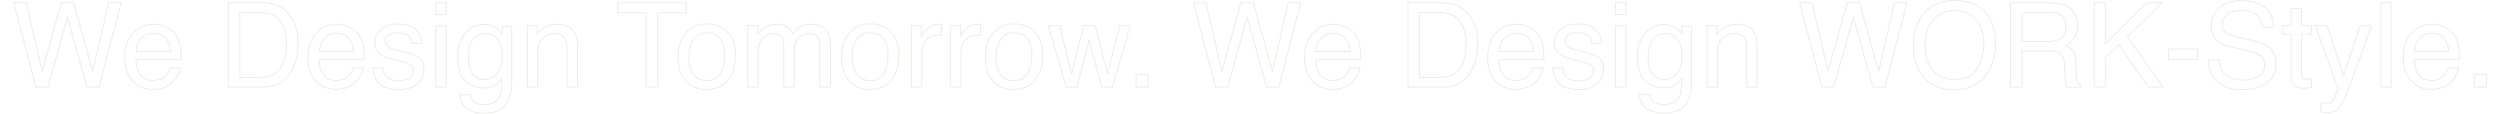 <svg xmlns="http://www.w3.org/2000/svg" width="5523" height="251.082" viewBox="0 0 5523 251.082">
  <g id="グループ_60217" data-name="グループ 60217" transform="translate(5096 6389.5)">
    <rect id="長方形_32510" data-name="長方形 32510" width="5523" height="250" transform="translate(-5096 -6389)" fill="none"/>
    <path id="パス_126708" data-name="パス 126708" d="M32.119-186.494,67.285-34.785l42.148-151.709h27.422L179-34.785,214.17-186.494h27.676L192.842,0H166.309L123.271-154.629,79.98,0H53.447L4.7-186.494Zm282.09,47.48a62.021,62.021,0,0,1,28.057,6.792q13.584,6.792,20.693,17.583A60.661,60.661,0,0,1,372.1-90.645q2.031,9.395,2.031,29.961H274.473q.635,20.693,9.775,33.2t28.311,12.5q17.9,0,28.564-11.807a39.8,39.8,0,0,0,8.633-15.869h22.471q-.889,7.49-5.9,16.694a59.377,59.377,0,0,1-11.235,15.044A53.252,53.252,0,0,1,329.316,2.793a78.289,78.289,0,0,1-18.662,2.031q-25.391,0-43.037-18.472T249.971-65.381q0-32.754,17.773-53.193T314.209-139.014Zm36.436,60.176q-1.4-14.854-6.475-23.74-9.395-16.5-31.357-16.5a34.759,34.759,0,0,0-26.406,11.362q-10.664,11.362-11.3,28.882ZM549.072-21.582q12.822,0,21.074-2.666,14.727-4.951,24.121-19.043,7.49-11.3,10.791-28.945a110.407,110.407,0,0,0,1.9-19.551q0-34.658-13.774-53.828t-44.37-19.17H504v143.2ZM478.613-186.494H554.15q38.467,0,59.668,27.295,18.916,24.629,18.916,63.1,0,29.707-11.172,53.7Q601.885,0,553.9,0H478.613Zm240.2,47.48a62.02,62.02,0,0,1,28.057,6.792q13.584,6.792,20.693,17.583A60.661,60.661,0,0,1,776.7-90.645q2.031,9.395,2.031,29.961H679.072q.635,20.693,9.775,33.2t28.311,12.5q17.9,0,28.564-11.807a39.8,39.8,0,0,0,8.633-15.869h22.471q-.889,7.49-5.9,16.694a59.375,59.375,0,0,1-11.235,15.044A53.252,53.252,0,0,1,733.916,2.793a78.289,78.289,0,0,1-18.662,2.031q-25.391,0-43.037-18.472T654.57-65.381q0-32.754,17.773-53.193T718.809-139.014Zm36.436,60.176q-1.4-14.854-6.475-23.74-9.395-16.5-31.357-16.5a34.759,34.759,0,0,0-26.406,11.362q-10.664,11.362-11.3,28.882Zm65.127,36.182q1.016,11.426,5.713,17.52,8.633,11.045,29.961,11.045a44.186,44.186,0,0,0,22.344-5.522q9.648-5.522,9.648-17.075,0-8.76-7.744-13.33-4.951-2.793-19.551-6.475l-18.154-4.57q-17.393-4.316-25.645-9.648-14.727-9.268-14.727-25.645,0-19.3,13.9-31.23t37.388-11.934q30.723,0,44.307,18.027a39.122,39.122,0,0,1,8.252,24.629H884.482a26.438,26.438,0,0,0-5.459-14.092q-7.871-9.014-27.295-9.014-12.949,0-19.614,4.951a15.517,15.517,0,0,0-6.665,13.076q0,8.887,8.76,14.219,5.078,3.174,14.98,5.586L864.3-78.457Q888.926-72.49,897.3-66.9q13.33,8.76,13.33,27.549Q910.635-21.2,896.86-8T854.9,5.205q-30.342,0-42.974-13.774T798.408-42.656Zm116.416-92.676H960.02V0H936.787Zm0-51.162H960.02v25.9H936.787Zm105.752,48.115q16,0,27.93,7.871a62.734,62.734,0,0,1,13.2,12.949V-134.7h21.074V-11.045q0,25.9-7.617,40.879-14.219,27.676-53.7,27.676-21.963,0-36.943-9.839T989.727,16.885h23.232q1.65,9.141,6.6,14.092,7.744,7.617,24.375,7.617,26.279,0,34.4-18.535,4.824-10.918,4.443-38.975a44.837,44.837,0,0,1-16.5,15.488q-9.648,5.078-25.518,5.078-22.09,0-38.657-15.679t-16.567-51.86q0-34.15,16.694-53.32T1042.539-138.379Zm41.133,69.824q0-25.264-10.41-37.451a33.353,33.353,0,0,0-26.533-12.187q-24.121,0-33.008,22.6-4.7,12.061-4.7,31.611,0,22.979,9.331,34.976t25.073,12q24.629,0,34.658-22.217Q1083.672-51.8,1083.672-68.555Zm55.479-67.412h21.709v19.3q9.648-11.934,20.439-17.139a54.506,54.506,0,0,1,23.994-5.205q28.945,0,39.1,20.186,5.586,11.045,5.586,31.611V0h-23.232V-85.693q0-12.441-3.682-20.059-6.094-12.7-22.09-12.7a44.98,44.98,0,0,0-13.33,1.65,34.329,34.329,0,0,0-16.5,11.172,33.634,33.634,0,0,0-7.427,13.9Q1162-84.551,1162-71.221V0H1139.15Zm351.025-50.527v22.217h-62.842V0h-25.645V-164.277h-62.842v-22.217Zm45.2,171.768q22.725,0,31.167-17.2t8.442-38.276q0-19.043-6.094-30.977-9.648-18.789-33.262-18.789-20.947,0-30.469,16t-9.521,38.594q0,21.709,9.521,36.182T1535.371-14.727Zm.889-125.176q26.279,0,44.434,17.52t18.154,51.543q0,32.881-16,54.336T1533.213,4.951q-28.057,0-44.561-18.979T1472.148-65q0-34.277,17.393-54.59T1536.26-139.9Zm89.756,3.936h22.6v19.3q8.125-10.029,14.727-14.6a44.29,44.29,0,0,1,25.645-7.744q16.25,0,26.152,8,5.586,4.57,10.156,13.457a49.392,49.392,0,0,1,17.9-16.187,49.931,49.931,0,0,1,23.105-5.269q27.422,0,37.324,19.8,5.332,10.664,5.332,28.691V0h-23.74V-94.453q0-13.584-6.792-18.662t-16.567-5.078a32.887,32.887,0,0,0-23.169,9.014q-9.712,9.014-9.712,30.088V0h-23.232V-88.74q0-13.838-3.3-20.186-5.205-9.521-19.424-9.521-12.949,0-23.55,10.029t-10.6,36.309V0h-22.852Zm270.537,121.24q22.725,0,31.167-17.2t8.442-38.276q0-19.043-6.094-30.977-9.648-18.789-33.262-18.789-20.947,0-30.469,16t-9.521,38.594q0,21.709,9.521,36.182T1896.553-14.727Zm.889-125.176q26.279,0,44.434,17.52t18.154,51.543q0,32.881-16,54.336T1894.395,4.951q-28.057,0-44.561-18.979T1833.33-65q0-34.277,17.393-54.59T1897.441-139.9Zm90.391,3.936h21.709v23.486q2.666-6.855,13.076-16.694t23.994-9.839q.635,0,2.158.127t5.205.508v24.121a34.134,34.134,0,0,0-3.745-.508q-1.714-.127-3.745-.127-17.266,0-26.533,11.108a38.775,38.775,0,0,0-9.268,25.581V0h-22.852Zm86.582,0h21.709v23.486q2.666-6.855,13.076-16.694t23.994-9.839q.635,0,2.158.127t5.205.508v24.121a34.134,34.134,0,0,0-3.745-.508q-1.714-.127-3.745-.127-17.266,0-26.533,11.108a38.774,38.774,0,0,0-9.268,25.581V0h-22.852Zm139.9,121.24q22.724,0,31.167-17.2t8.442-38.276q0-19.043-6.094-30.977-9.649-18.789-33.262-18.789-20.947,0-30.469,16t-9.521,38.594q0,21.709,9.521,36.182T2214.316-14.727Zm.889-125.176q26.279,0,44.434,17.52t18.154,51.543q0,32.881-16,54.336T2212.158,4.951q-28.057,0-44.561-18.979T2151.094-65q0-34.277,17.393-54.59T2215.205-139.9Zm100.293,3.936L2341.65-28.818l26.533-107.148h25.645l26.66,106.514,27.8-106.514h22.852L2431.66,0h-23.74l-27.676-105.244L2353.457,0h-23.74l-39.229-135.967ZM2483.965-27.676H2510.5V0h-26.533ZM2638.34-186.494l35.166,151.709,42.148-151.709h27.422l42.148,151.709,35.166-151.709h27.676L2799.063,0h-26.533l-43.037-154.629L2686.2,0h-26.533l-48.75-186.494Zm282.09,47.48a62.02,62.02,0,0,1,28.057,6.792q13.584,6.792,20.693,17.583a60.661,60.661,0,0,1,9.141,23.994q2.031,9.395,2.031,29.961h-99.658q.635,20.693,9.775,33.2t28.311,12.5q17.9,0,28.564-11.807a39.8,39.8,0,0,0,8.633-15.869h22.471q-.889,7.49-5.9,16.694a59.372,59.372,0,0,1-11.235,15.044,53.252,53.252,0,0,1-25.771,13.711,78.288,78.288,0,0,1-18.662,2.031q-25.391,0-43.037-18.472t-17.646-51.733q0-32.754,17.773-53.193T2920.43-139.014Zm36.436,60.176q-1.4-14.854-6.475-23.74-9.394-16.5-31.357-16.5a34.759,34.759,0,0,0-26.406,11.362q-10.664,11.362-11.3,28.882Zm198.428,57.256q12.822,0,21.074-2.666,14.726-4.951,24.121-19.043,7.49-11.3,10.791-28.945a110.407,110.407,0,0,0,1.9-19.551q0-34.658-13.774-53.828t-44.37-19.17h-44.814v143.2Zm-70.459-164.912h75.537q38.467,0,59.668,27.295,18.916,24.629,18.916,63.1,0,29.707-11.172,53.7Q3208.106,0,3160.117,0h-75.283Zm240.2,47.48a62.02,62.02,0,0,1,28.057,6.792q13.584,6.792,20.693,17.583a60.661,60.661,0,0,1,9.141,23.994q2.031,9.395,2.031,29.961h-99.658q.635,20.693,9.775,33.2t28.311,12.5q17.9,0,28.564-11.807a39.8,39.8,0,0,0,8.633-15.869h22.471q-.889,7.49-5.9,16.694a59.372,59.372,0,0,1-11.235,15.044,53.252,53.252,0,0,1-25.771,13.711,78.288,78.288,0,0,1-18.662,2.031q-25.391,0-43.037-18.472t-17.646-51.733q0-32.754,17.773-53.193T3325.029-139.014Zm36.436,60.176q-1.4-14.854-6.475-23.74-9.394-16.5-31.357-16.5a34.759,34.759,0,0,0-26.406,11.362q-10.664,11.362-11.3,28.882Zm65.127,36.182q1.016,11.426,5.713,17.52,8.633,11.045,29.961,11.045a44.186,44.186,0,0,0,22.344-5.522q9.649-5.522,9.648-17.075,0-8.76-7.744-13.33-4.951-2.793-19.551-6.475l-18.154-4.57q-17.392-4.316-25.645-9.648-14.726-9.268-14.727-25.645,0-19.3,13.9-31.23t37.388-11.934q30.723,0,44.307,18.027a39.122,39.122,0,0,1,8.252,24.629H3490.7a26.438,26.438,0,0,0-5.459-14.092q-7.871-9.014-27.295-9.014-12.949,0-19.614,4.951a15.517,15.517,0,0,0-6.665,13.076q0,8.887,8.76,14.219,5.078,3.174,14.98,5.586l15.107,3.682q24.629,5.967,33.008,11.553,13.33,8.76,13.33,27.549,0,18.154-13.774,31.357t-41.958,13.2q-30.342,0-42.974-13.774t-13.521-34.087Zm116.416-92.676h23.232V0h-23.232Zm0-51.162h23.232v25.9h-23.232Zm105.752,48.115q16,0,27.93,7.871a62.732,62.732,0,0,1,13.2,12.949V-134.7h21.074V-11.045q0,25.9-7.617,40.879-14.219,27.676-53.7,27.676-21.963,0-36.943-9.839t-16.758-30.786h23.232q1.651,9.141,6.6,14.092,7.744,7.617,24.375,7.617,26.279,0,34.4-18.535,4.824-10.918,4.443-38.975a44.836,44.836,0,0,1-16.5,15.488q-9.649,5.078-25.518,5.078-22.09,0-38.657-15.679t-16.567-51.86q0-34.15,16.694-53.32T3648.76-138.379Zm41.133,69.824q0-25.264-10.41-37.451a33.353,33.353,0,0,0-26.533-12.187q-24.121,0-33.008,22.6-4.7,12.061-4.7,31.611,0,22.979,9.331,34.976t25.073,12q24.629,0,34.658-22.217Q3689.892-51.8,3689.893-68.555Zm55.479-67.412h21.709v19.3q9.649-11.934,20.439-17.139a54.507,54.507,0,0,1,23.994-5.205q28.945,0,39.1,20.186,5.586,11.045,5.586,31.611V0h-23.232V-85.693q0-12.441-3.682-20.059-6.094-12.7-22.09-12.7a44.978,44.978,0,0,0-13.33,1.65,34.329,34.329,0,0,0-16.5,11.172,33.634,33.634,0,0,0-7.427,13.9q-1.714,7.173-1.714,20.5V0h-22.852Zm232.2-50.527,35.166,151.709,42.148-151.709H4082.3l42.148,151.709,35.166-151.709h27.676L4138.291,0h-26.533l-43.037-154.629L4025.43,0H3998.9l-48.75-186.494Zm313.574-5.078q49.385,0,73.125,31.738,18.535,24.756,18.535,63.35,0,41.768-21.2,69.443-24.883,32.5-70.967,32.5-43.037,0-67.666-28.437-21.963-27.422-21.963-69.316,0-37.832,18.789-64.746Q4243.916-191.572,4291.143-191.572Zm2.539,174.434q33.389,0,48.306-23.931T4356.9-96.1q0-32.881-17.2-52.939T4292.666-169.1q-28.945,0-47.227,19.868t-18.281,58.589q0,30.977,15.679,52.241T4293.682-17.139ZM4499.6-101.055q17.774,0,28.12-7.109t10.347-25.645q0-19.932-14.473-27.168-7.744-3.809-20.693-3.809h-61.7v63.73Zm-83.662-85.439h86.328q21.328,0,35.166,6.221,26.279,11.934,26.279,44.053,0,16.758-6.919,27.422a49.994,49.994,0,0,1-19.36,17.139q10.918,4.443,16.44,11.68t6.157,23.486l.889,25.01q.381,10.664,1.777,15.869,2.285,8.887,8.125,11.426V0h-30.977a23.305,23.305,0,0,1-2.031-6.221,119.369,119.369,0,0,1-1.27-14.727l-1.523-31.1q-.888-18.281-13.584-24.5-7.236-3.428-22.725-3.428H4441.2V0h-25.264Zm184.717,0h24.629v90.9l90.9-90.9h34.912l-77.568,75.156L4753.252,0h-32.881l-65.254-93.564L4625.283-65V0h-24.629Zm164.4,102.324h63.73v23.486h-63.73Zm112.1,23.994q.888,15.869,7.49,25.771,12.568,18.535,44.307,18.535a78.426,78.426,0,0,0,25.9-4.062q22.6-7.871,22.6-28.184,0-15.234-9.521-21.709-9.648-6.348-30.215-11.045l-25.264-5.713Q4887.7-92.168,4877.412-98.9q-17.774-11.68-17.773-34.912,0-25.137,17.393-41.26t49.258-16.123q29.326,0,49.829,14.155t20.5,45.259h-23.74q-1.9-14.98-8.125-22.979-11.552-14.6-39.229-14.6-22.344,0-32.119,9.395t-9.775,21.836q0,13.711,11.426,20.059,7.49,4.063,33.9,10.156l26.152,5.967q18.916,4.316,29.2,11.807,17.774,13.076,17.773,37.959,0,30.977-22.534,44.307t-52.368,13.33q-34.785,0-54.463-17.773-19.678-17.646-19.3-47.861ZM5035.6-173.926H5058.7v37.959h21.709V-117.3H5058.7v88.74q0,7.109,4.824,9.521,2.666,1.4,8.887,1.4,1.65,0,3.555-.063t4.443-.317V0a51.006,51.006,0,0,1-8.188,1.65,77.853,77.853,0,0,1-9.2.508q-16,0-21.709-8.188T5035.6-27.295V-117.3h-18.408v-18.662H5035.6Zm152.6,37.959h25.264Q5208.633-122.891,5192-76.3q-12.442,35.039-20.82,57.129-19.8,52.051-27.93,63.477t-27.93,11.426a54.8,54.8,0,0,1-7.427-.381,58.675,58.675,0,0,1-6.411-1.4V33.135a78.842,78.842,0,0,0,8.633,2.031,33.7,33.7,0,0,0,4.7.381q6.348,0,9.331-2.095a19.324,19.324,0,0,0,5.015-5.142q.635-1.016,4.57-10.41t5.713-13.965l-50.273-139.9h25.9l36.436,110.7Zm45.7-50.527h22.852V0H5233.9Zm113.75,47.48a62.021,62.021,0,0,1,28.057,6.792q13.584,6.792,20.693,17.583a60.661,60.661,0,0,1,9.141,23.994q2.031,9.395,2.031,29.961H5307.91q.635,20.693,9.775,33.2T5346-14.98q17.9,0,28.564-11.807a39.8,39.8,0,0,0,8.633-15.869h22.471q-.888,7.49-5.9,16.694a59.384,59.384,0,0,1-11.235,15.044,53.252,53.252,0,0,1-25.771,13.711,78.291,78.291,0,0,1-18.662,2.031q-25.391,0-43.037-18.472t-17.646-51.733q0-32.754,17.773-53.193T5347.646-139.014Zm36.436,60.176q-1.4-14.854-6.475-23.74-9.395-16.5-31.357-16.5a34.759,34.759,0,0,0-26.406,11.362q-10.664,11.362-11.3,28.882Zm57,51.162h26.533V0h-26.533Z" transform="translate(-5070.197 -6196.928)" fill="none" stroke="#eceae4" stroke-width="2"/>
  </g>
</svg>
